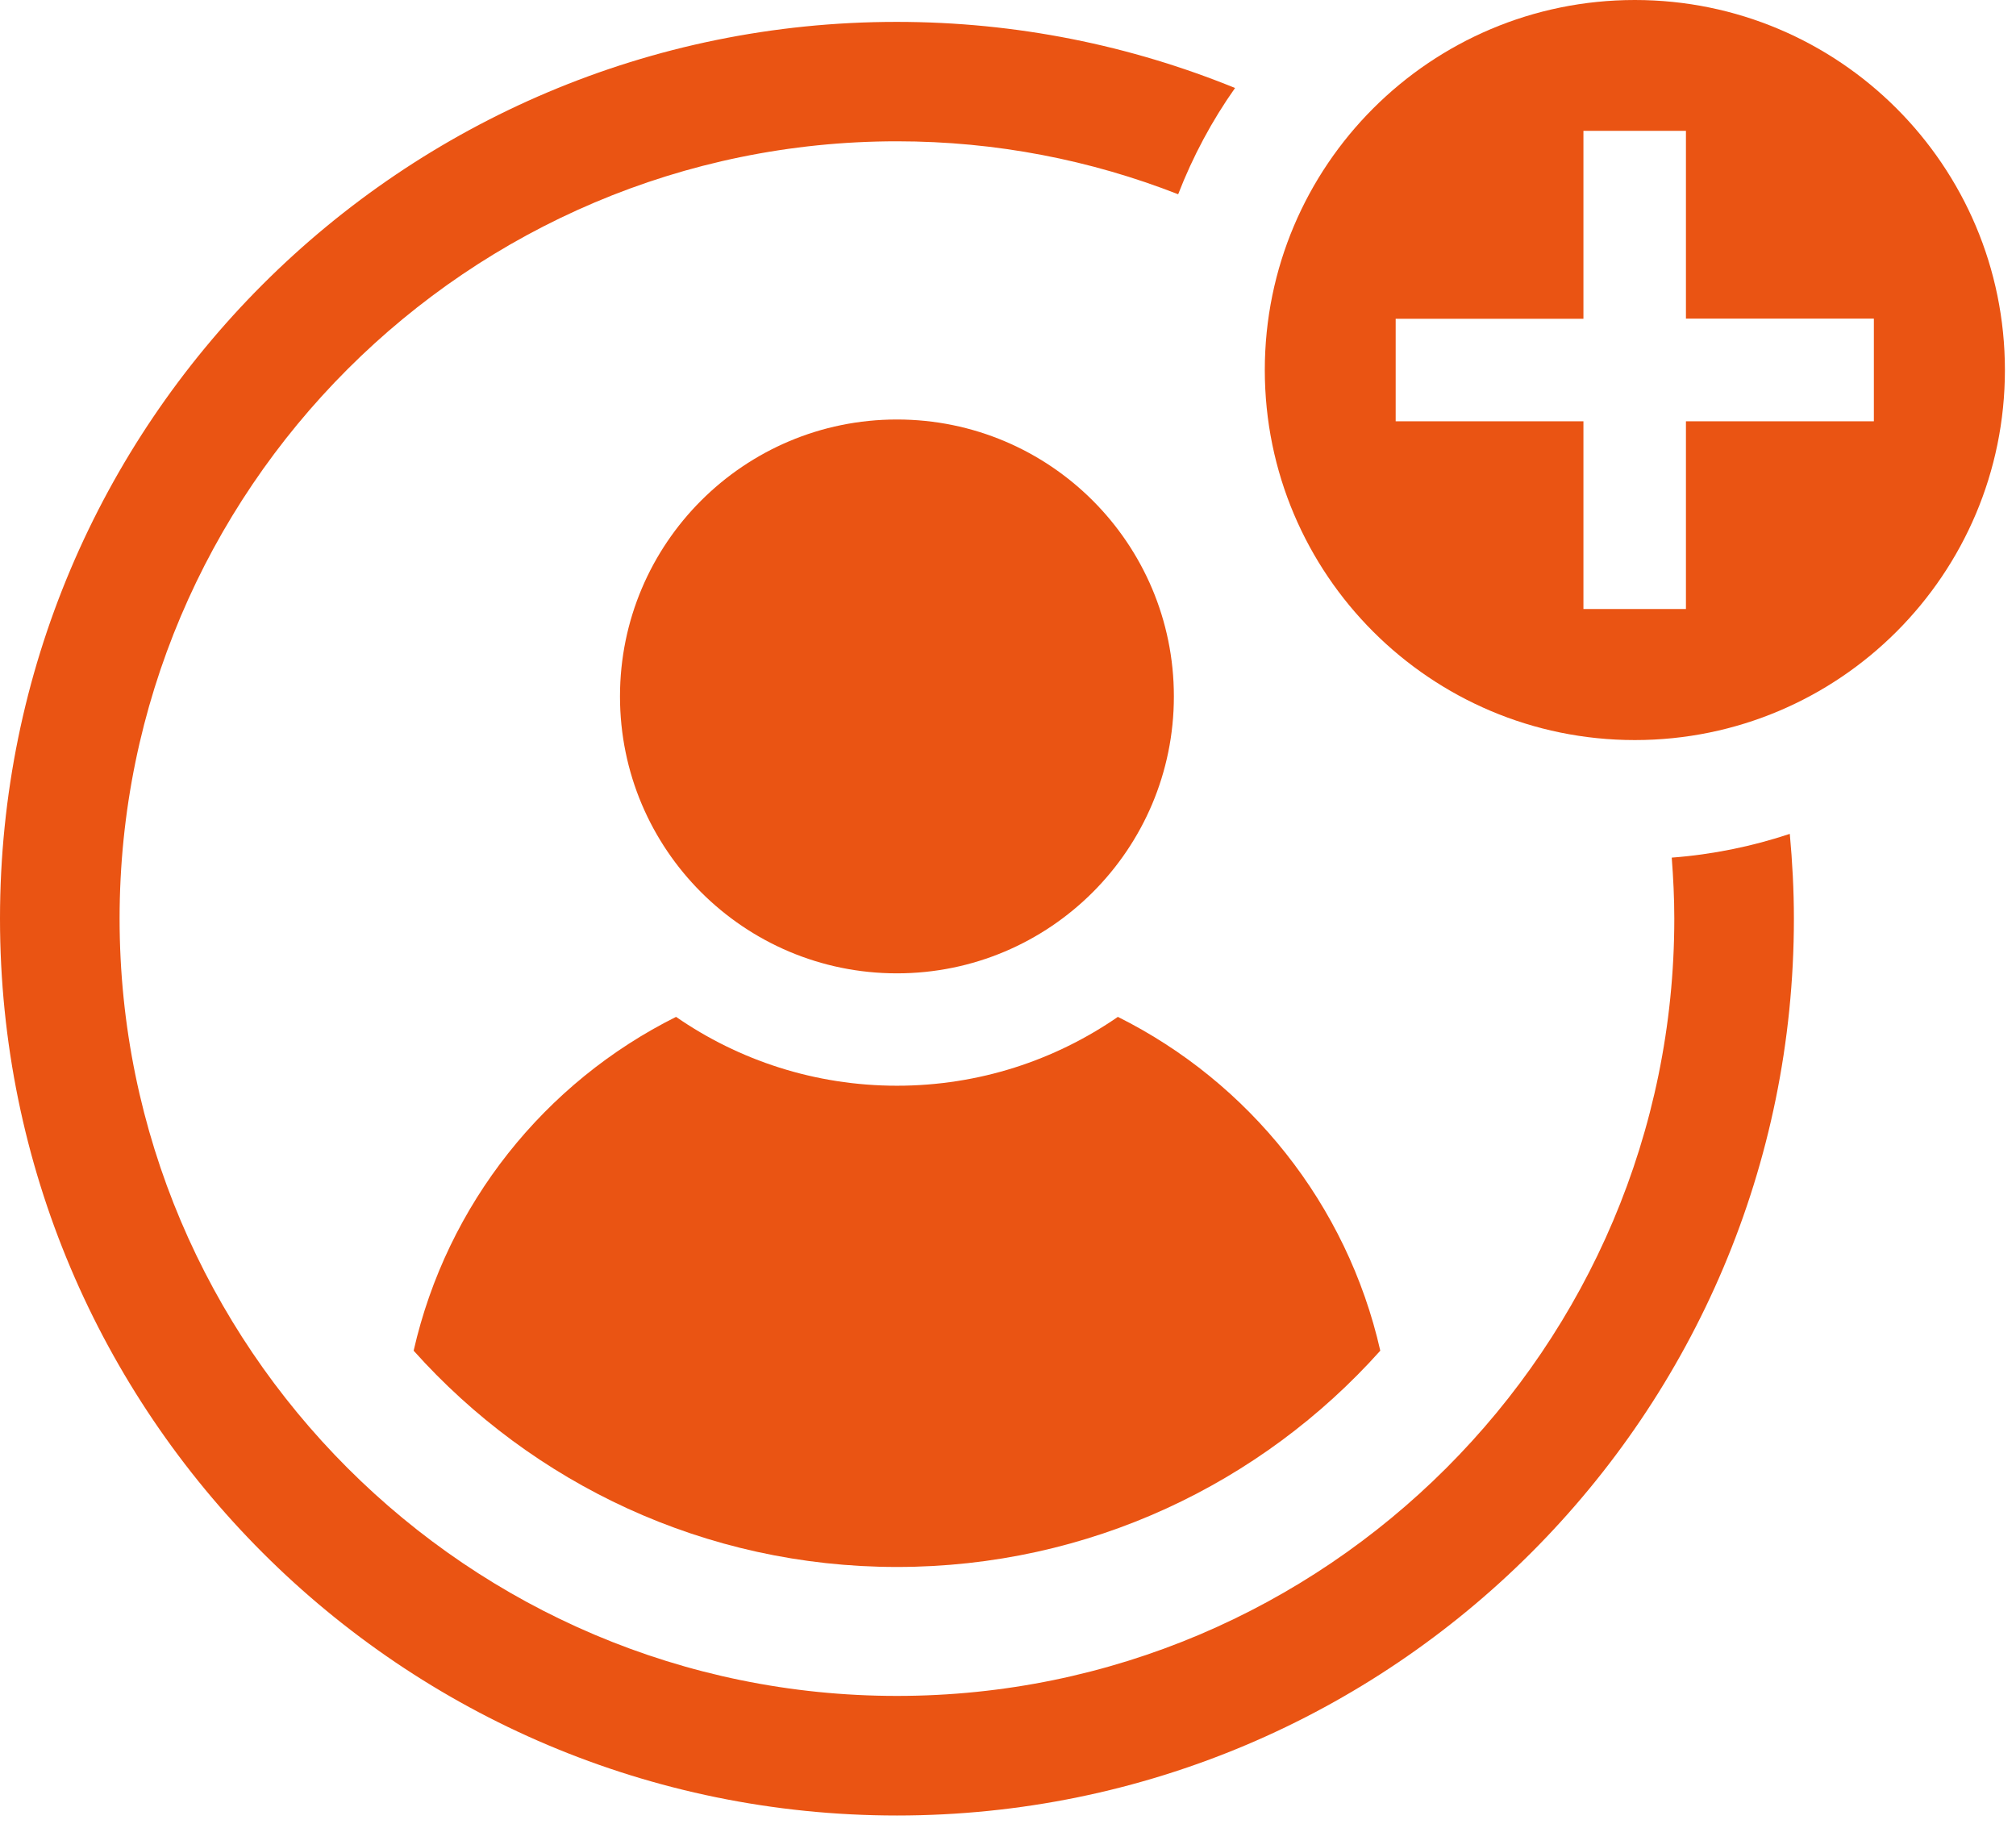 <svg width="118" height="107" viewBox="0 0 118 107" fill="none" xmlns="http://www.w3.org/2000/svg">
<path d="M98 53.771C98 78.861 77.59 99.271 52.5 99.271C27.41 99.271 7 78.861 7 53.771C7 28.681 27.41 8.271 52.5 8.271C58.31 8.271 63.85 9.371 68.96 11.371C69.82 9.151 70.94 7.061 72.29 5.151C66.18 2.661 59.5 1.281 52.49 1.281C23.51 1.271 0 24.771 0 53.771C0 82.771 23.51 106.271 52.5 106.271C81.49 106.271 105 82.761 105 53.771C105 52.101 104.91 50.441 104.76 48.811C102.56 49.541 100.25 50.021 97.85 50.201C97.94 51.381 98 52.571 98 53.771Z" fill="#EA5413"/>
<path d="M52.499 56.975C61.452 56.975 68.709 49.717 68.709 40.765C68.709 31.812 61.452 24.555 52.499 24.555C43.547 24.555 36.289 31.812 36.289 40.765C36.289 49.717 43.547 56.975 52.499 56.975Z" fill="#EA5413"/>
<path d="M52.501 91.723C63.741 91.723 73.841 86.833 80.791 79.063C78.851 70.493 73.111 63.353 65.431 59.523C61.751 62.063 57.301 63.553 52.501 63.553C47.701 63.553 43.241 62.063 39.571 59.523C31.891 63.353 26.161 70.483 24.211 79.063C31.161 86.833 41.261 91.723 52.501 91.723Z" fill="#EA5413"/>
<path d="M95.691 0C83.731 0 74.031 9.7 74.031 21.66C74.031 33.62 83.731 43.32 95.691 43.32C107.651 43.32 117.351 33.62 117.351 21.66C117.351 9.7 107.651 0 95.691 0ZM109.681 24.66H98.681V35.65H92.681V24.66H81.691V18.66H92.681V7.66H98.681V18.65H109.681V24.65V24.66Z" fill="#EA5413"/>
</svg>
